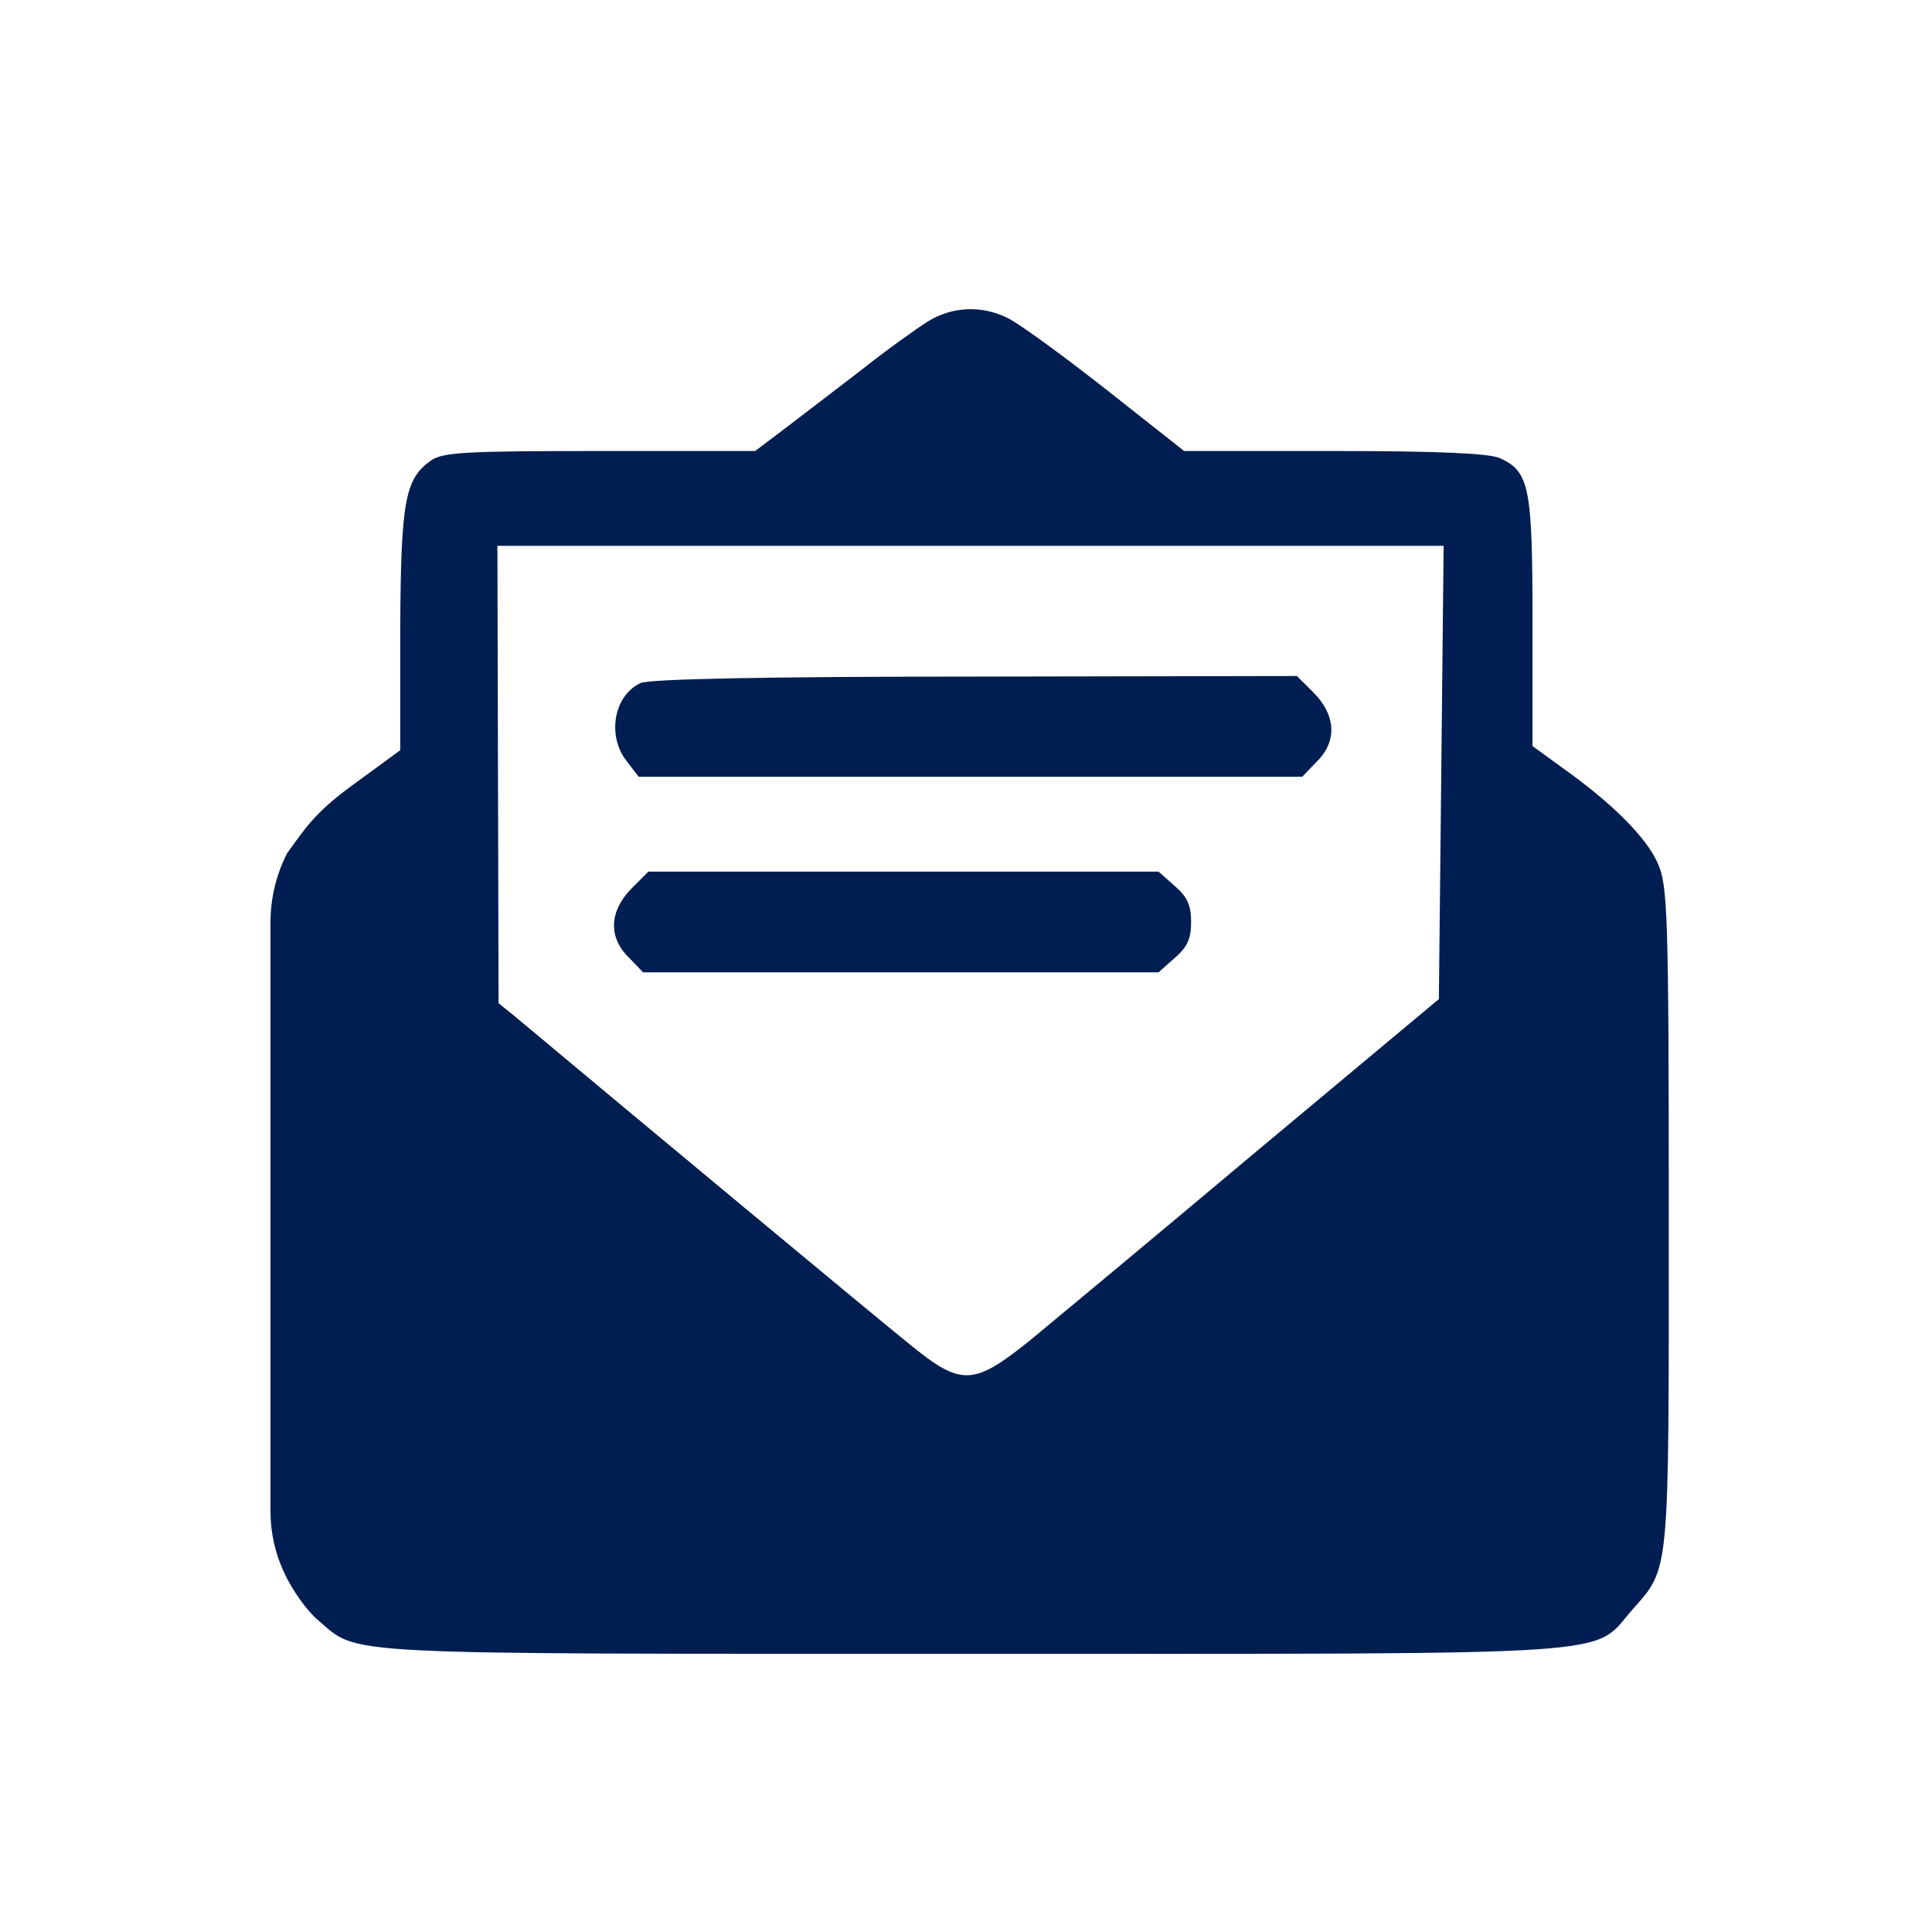 <svg width="50" height="50" viewBox="0 0 50 50" fill="none" xmlns="http://www.w3.org/2000/svg">
<mask id="mask0_406_1549" style="mask-type:alpha" maskUnits="userSpaceOnUse" x="0" y="0" width="50" height="50">
<rect width="50" height="50" fill="#D9D9D9"/>
</mask>
<g mask="url(#mask0_406_1549)">
<path d="M24.021 8.314C23.729 8.498 22.932 9.065 22.257 9.602C21.582 10.123 20.693 10.798 20.294 11.105L19.543 11.672H15.526C12.06 11.672 11.462 11.703 11.155 11.917C10.481 12.393 10.373 12.96 10.358 16.303V19.416L9.101 20.336C8.089 21.072 7.844 21.524 7.429 22.084V22.084C7.147 22.638 7 23.251 7 23.873V31.437V39.113C7 39.672 7.126 40.225 7.368 40.73V40.73C7.567 41.159 7.951 41.696 8.227 41.926C9.315 42.846 8.426 42.8 25.155 42.8C42.406 42.8 41.164 42.877 42.253 41.65C43.219 40.546 43.188 40.868 43.188 31.499C43.188 23.541 43.157 22.896 42.897 22.329C42.605 21.67 41.716 20.78 40.443 19.876L39.661 19.308V16.104C39.661 12.607 39.584 12.209 38.818 11.856C38.542 11.733 37.223 11.672 34.54 11.672H30.645L28.605 10.062C27.471 9.173 26.336 8.345 26.06 8.222C25.401 7.9 24.649 7.931 24.021 8.314ZM37.3 19.983L37.238 25.856L32.5 29.812C29.909 31.989 27.271 34.182 26.658 34.688C25.186 35.869 24.879 35.884 23.53 34.78C22.763 34.167 16.308 28.8 13.302 26.285L12.903 25.963L12.888 20.044L12.873 14.126H25.109H37.361L37.3 19.983Z" fill="#001E52"/>
<path d="M16.575 17.679C15.884 18.001 15.7 19.044 16.222 19.703L16.529 20.102H25.116H33.702L34.071 19.718C34.607 19.197 34.577 18.522 34.009 17.939L33.564 17.495L25.223 17.51C19.825 17.51 16.774 17.572 16.575 17.679Z" fill="#001E52"/>
<path d="M16.336 23.002C15.769 23.585 15.738 24.259 16.275 24.781L16.643 25.164H23.313H29.983L30.397 24.796C30.719 24.52 30.826 24.305 30.826 23.861C30.826 23.416 30.719 23.201 30.397 22.925L29.983 22.557H23.39H16.781L16.336 23.002Z" fill="#001E52"/>
</g>
</svg>
